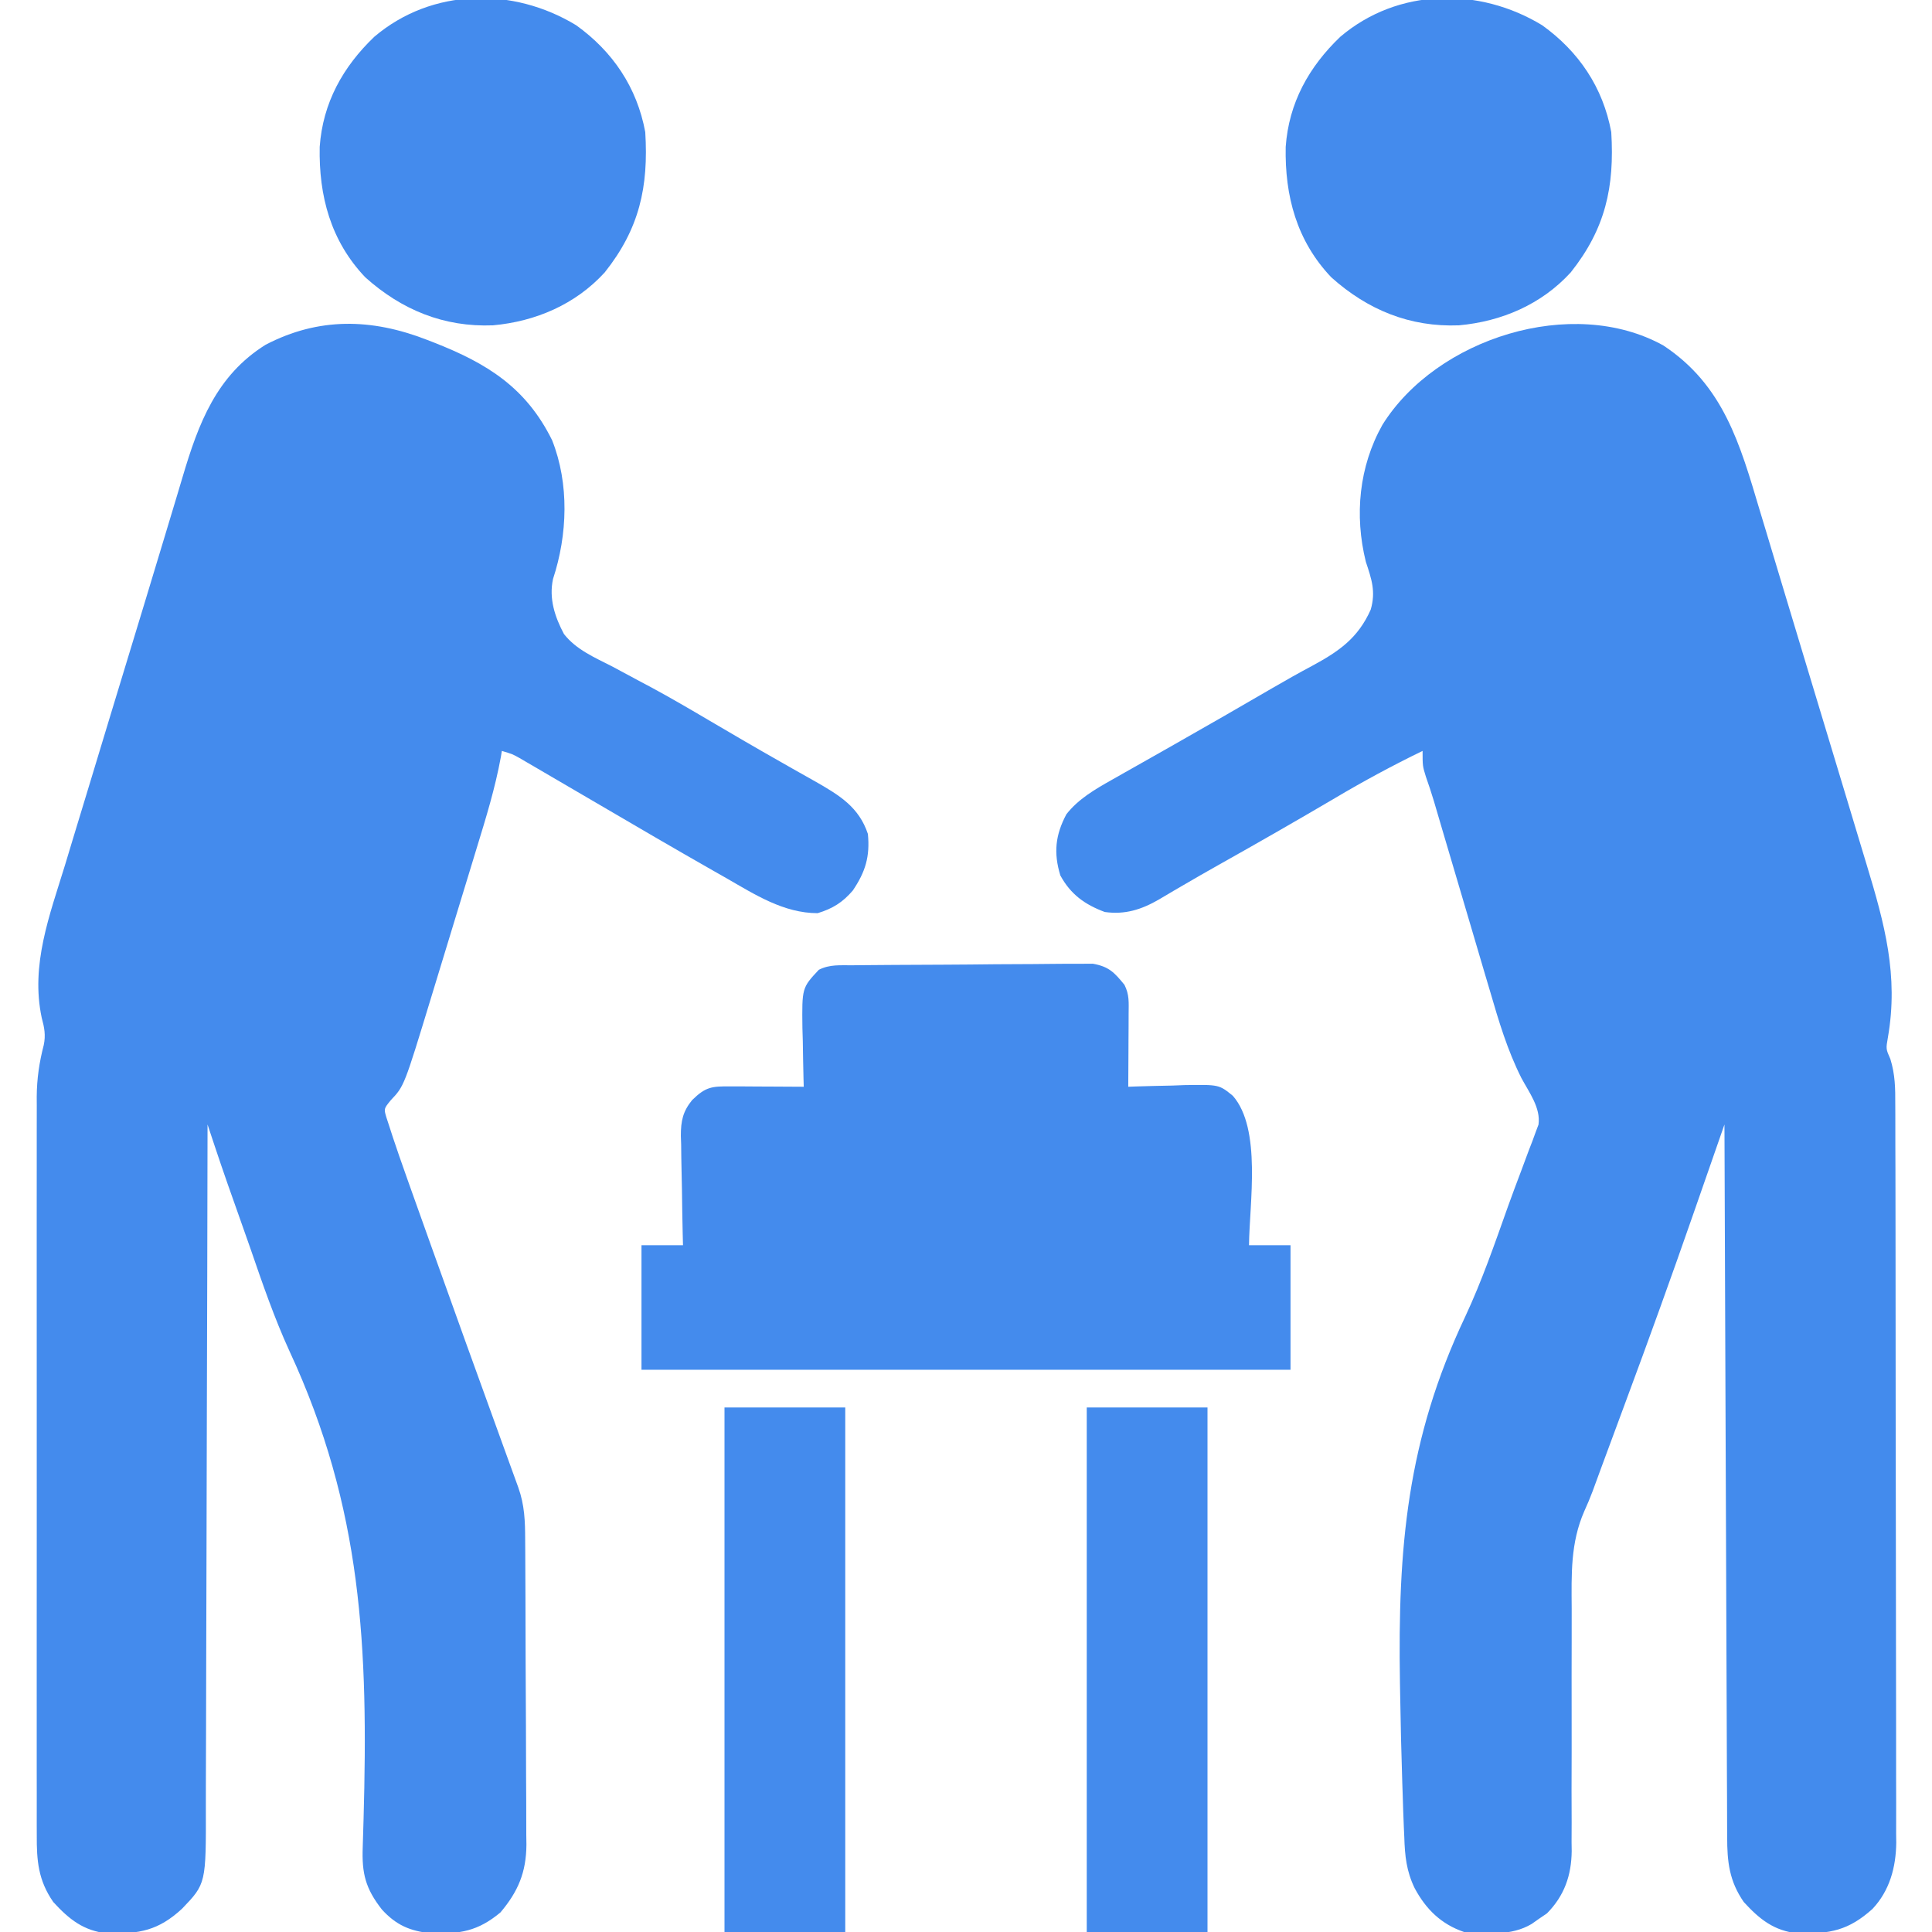 <?xml version="1.0" encoding="UTF-8"?>
<svg version="1.1" xmlns="http://www.w3.org/2000/svg" width="512" height="512">
<path d="M0 0 C15.987 10.554 20.317 26.141 25.523 43.582 C26.151 45.663 26.78 47.744 27.409 49.825 C28.843 54.576 30.271 59.328 31.696 64.082 C33.784 71.049 35.889 78.011 37.998 84.972 C40.447 93.06 42.89 101.149 45.33 109.24 C46.412 112.828 47.496 116.415 48.582 120.001 C49.882 124.293 51.175 128.587 52.464 132.882 C52.943 134.473 53.423 136.064 53.906 137.653 C58.639 153.256 62.392 166.963 59.523 183.395 C58.988 186.442 58.988 186.442 60.175 189.106 C61.449 193.228 61.495 196.844 61.478 201.128 C61.483 201.989 61.487 202.849 61.492 203.736 C61.505 206.612 61.503 209.488 61.501 212.365 C61.507 214.43 61.514 216.495 61.522 218.56 C61.539 224.165 61.544 229.771 61.545 235.376 C61.547 238.879 61.551 242.383 61.556 245.886 C61.575 258.112 61.583 270.338 61.582 282.564 C61.58 293.955 61.601 305.345 61.633 316.735 C61.659 326.519 61.67 336.304 61.669 346.088 C61.668 351.93 61.674 357.771 61.695 363.613 C61.714 369.108 61.714 374.603 61.7 380.098 C61.698 382.112 61.703 384.125 61.715 386.139 C61.73 388.894 61.721 391.649 61.705 394.405 C61.716 395.195 61.726 395.986 61.737 396.801 C61.656 403.326 59.993 409.498 55.432 414.349 C49.097 420.037 44.214 420.969 35.699 420.836 C29.346 420.146 25.546 417.118 21.336 412.52 C17.495 406.983 16.915 401.859 16.932 395.257 C16.927 394.447 16.921 393.637 16.915 392.803 C16.898 390.099 16.895 387.396 16.892 384.692 C16.883 382.75 16.873 380.808 16.862 378.867 C16.834 373.601 16.819 368.335 16.806 363.069 C16.791 357.563 16.764 352.058 16.738 346.553 C16.691 336.13 16.655 325.707 16.622 315.285 C16.583 303.418 16.534 291.551 16.484 279.684 C16.38 255.275 16.291 230.866 16.211 206.457 C15.788 207.674 15.364 208.892 14.928 210.146 C13.329 214.742 11.728 219.338 10.127 223.934 C9.44 225.908 8.753 227.883 8.066 229.857 C2.234 246.627 -3.791 263.314 -9.977 279.957 C-10.886 282.414 -11.796 284.871 -12.705 287.328 C-13.975 290.76 -15.245 294.192 -16.519 297.623 C-17.261 299.624 -17.996 301.628 -18.721 303.635 C-19.4 305.428 -20.134 307.203 -20.938 308.944 C-24.612 317.334 -24.331 325.678 -24.275 334.673 C-24.257 337.554 -24.265 340.433 -24.279 343.314 C-24.304 349.424 -24.299 355.534 -24.289 361.645 C-24.278 368.741 -24.279 375.838 -24.313 382.934 C-24.32 385.762 -24.304 388.588 -24.286 391.416 C-24.292 393.159 -24.299 394.902 -24.307 396.645 C-24.29 397.81 -24.29 397.81 -24.272 398.999 C-24.344 405.463 -26.224 410.862 -30.824 415.516 C-31.493 415.971 -32.162 416.426 -32.852 416.895 C-33.523 417.368 -34.195 417.841 -34.887 418.328 C-40.318 421.551 -46.689 420.871 -52.789 420.457 C-58.834 418.406 -62.889 414.445 -65.885 408.852 C-68.077 404.331 -68.485 400.29 -68.636 395.318 C-68.677 394.437 -68.717 393.556 -68.759 392.648 C-68.884 389.738 -68.978 386.829 -69.066 383.918 C-69.118 382.404 -69.118 382.404 -69.171 380.859 C-69.429 373.184 -69.597 365.51 -69.727 357.832 C-69.747 356.707 -69.767 355.581 -69.787 354.422 C-70.377 318.655 -67.949 290.032 -52.484 257.366 C-48.042 247.86 -44.632 237.941 -41.118 228.065 C-40.007 224.98 -38.858 221.914 -37.696 218.849 C-37.012 217.009 -36.328 215.168 -35.645 213.328 C-35.323 212.498 -35.001 211.667 -34.669 210.812 C-34.389 210.043 -34.109 209.274 -33.821 208.482 C-33.572 207.821 -33.323 207.16 -33.066 206.479 C-32.457 202.034 -35.559 197.957 -37.595 194.162 C-41.315 186.768 -43.597 179.094 -45.898 171.184 C-46.355 169.645 -46.812 168.108 -47.271 166.57 C-48.463 162.561 -49.643 158.548 -50.819 154.533 C-52.019 150.447 -53.23 146.364 -54.441 142.281 C-55.803 137.689 -57.164 133.097 -58.515 128.502 C-58.823 127.455 -58.823 127.455 -59.137 126.387 C-59.689 124.51 -60.241 122.633 -60.792 120.755 C-61.45 118.579 -62.158 116.417 -62.918 114.275 C-63.789 111.457 -63.789 111.457 -63.789 107.457 C-71.765 111.331 -79.479 115.493 -87.102 120.02 C-97.166 125.943 -107.291 131.747 -117.477 137.461 C-120.85 139.354 -124.204 141.275 -127.539 143.234 C-128.264 143.655 -128.988 144.077 -129.734 144.51 C-131.047 145.275 -132.355 146.048 -133.656 146.831 C-138.282 149.506 -142.645 150.899 -148.012 150.145 C-153.305 148.167 -157.046 145.491 -159.789 140.457 C-161.615 134.463 -161.108 129.737 -158.188 124.246 C-154.993 120.159 -150.549 117.611 -146.09 115.094 C-144.976 114.462 -143.862 113.829 -142.714 113.178 C-142.125 112.847 -141.537 112.516 -140.931 112.174 C-139.07 111.127 -137.212 110.074 -135.355 109.019 C-133.426 107.924 -131.498 106.83 -129.568 105.737 C-120.87 100.808 -112.207 95.819 -103.566 90.789 C-100.088 88.767 -96.594 86.797 -93.043 84.906 C-85.955 81.065 -80.91 77.59 -77.539 70.027 C-76.143 65.242 -77.306 61.909 -78.828 57.332 C-81.885 45.005 -80.637 32.091 -74.434 21.043 C-60.128 -1.893 -24.123 -13.345 0 0 Z " fill="#438BED" transform="translate(440.789,91.543)"/>
<path d="M0 0 C0.98 0.378 0.98 0.378 1.979 0.764 C16.044 6.284 26.404 12.659 33.32 26.676 C37.893 38.236 37.406 51.726 33.559 63.422 C32.438 68.592 34.02 73.437 36.451 78.019 C39.717 82.196 44.616 84.249 49.25 86.625 C51.526 87.844 53.801 89.066 56.074 90.289 C57.231 90.904 58.388 91.519 59.58 92.153 C64.813 94.979 69.939 97.98 75.062 101 C81.24 104.635 87.425 108.251 93.664 111.781 C94.756 112.404 95.848 113.026 96.972 113.668 C99.059 114.857 101.151 116.037 103.248 117.207 C109.478 120.776 114.629 123.887 117 131 C117.589 137.013 116.327 141.087 113 146 C110.323 149.124 107.67 150.798 103.688 152 C94.678 152 87.045 147.059 79.438 142.688 C78.352 142.072 77.266 141.456 76.148 140.821 C65.663 134.854 55.246 128.769 44.839 122.665 C40.293 119.999 35.742 117.339 31.188 114.688 C30.399 114.225 29.61 113.763 28.797 113.286 C28.074 112.866 27.351 112.445 26.605 112.012 C25.978 111.645 25.35 111.279 24.704 110.901 C22.839 109.855 22.839 109.855 20 109 C19.91 109.54 19.819 110.08 19.726 110.636 C18.228 118.835 15.792 126.729 13.352 134.684 C12.893 136.19 12.434 137.696 11.976 139.203 C11.019 142.346 10.059 145.488 9.097 148.63 C7.872 152.627 6.654 156.626 5.439 160.625 C4.494 163.733 3.546 166.839 2.597 169.945 C2.148 171.418 1.699 172.891 1.251 174.364 C-5.896 197.839 -5.896 197.839 -9.438 201.562 C-11.281 203.826 -11.281 203.826 -10.609 206.103 C-10.341 206.92 -10.073 207.737 -9.797 208.579 C-9.508 209.475 -9.218 210.371 -8.92 211.293 C-8.616 212.187 -8.313 213.08 -8 214 C-7.743 214.762 -7.486 215.524 -7.221 216.308 C-6.433 218.601 -5.622 220.885 -4.805 223.168 C-4.5 224.026 -4.195 224.884 -3.88 225.768 C-2.881 228.576 -1.878 231.382 -0.875 234.188 C-0.173 236.157 0.529 238.126 1.231 240.095 C7.327 257.184 13.493 274.248 19.678 291.305 C20.028 292.27 20.377 293.234 20.738 294.227 C21.392 296.033 22.048 297.838 22.703 299.644 C22.993 300.441 23.282 301.238 23.58 302.059 C23.831 302.752 24.083 303.444 24.342 304.158 C26.037 308.904 26.162 313.124 26.177 318.118 C26.184 319.052 26.19 319.985 26.197 320.947 C26.217 324.042 26.228 327.136 26.238 330.23 C26.242 331.288 26.246 332.345 26.251 333.435 C26.271 339.033 26.286 344.631 26.295 350.23 C26.306 356.006 26.341 361.781 26.38 367.557 C26.407 372.003 26.415 376.45 26.418 380.896 C26.423 383.025 26.435 385.153 26.453 387.282 C26.478 390.267 26.477 393.25 26.47 396.235 C26.489 397.545 26.489 397.545 26.509 398.882 C26.447 406.177 24.32 411.252 19.625 416.812 C13.637 421.803 8.876 422.558 1.191 422.34 C-4.355 421.749 -7.999 420.181 -11.781 416.059 C-16.138 410.479 -17.137 406.528 -16.872 399.486 C-16.824 397.89 -16.776 396.295 -16.73 394.699 C-16.704 393.848 -16.679 392.997 -16.652 392.121 C-15.389 346.759 -16.953 309.75 -36.262 268.113 C-40.312 259.27 -43.455 250.109 -46.618 240.92 C-47.523 238.301 -48.447 235.689 -49.379 233.079 C-51.676 226.647 -53.938 220.211 -56.094 213.73 C-56.451 212.656 -56.809 211.581 -57.178 210.473 C-57.449 209.657 -57.72 208.841 -58 208 C-58.001 209.007 -58.003 210.014 -58.004 211.051 C-58.041 235.565 -58.101 260.078 -58.184 284.591 C-58.224 296.445 -58.256 308.299 -58.271 320.154 C-58.284 330.487 -58.311 340.82 -58.355 351.154 C-58.377 356.624 -58.393 362.094 -58.392 367.565 C-58.391 372.717 -58.409 377.869 -58.441 383.021 C-58.45 384.909 -58.451 386.796 -58.446 388.684 C-58.393 409.201 -58.393 409.201 -64.779 415.853 C-71.043 421.621 -76.026 422.511 -84.512 422.379 C-90.865 421.689 -94.665 418.66 -98.875 414.062 C-102.873 408.301 -103.292 403.106 -103.254 396.329 C-103.257 395.468 -103.26 394.608 -103.263 393.721 C-103.271 390.845 -103.265 387.969 -103.259 385.093 C-103.261 383.027 -103.265 380.962 -103.269 378.897 C-103.279 373.292 -103.275 367.686 -103.269 362.081 C-103.264 356.212 -103.268 350.342 -103.271 344.473 C-103.275 334.613 -103.27 324.753 -103.261 314.893 C-103.25 303.503 -103.253 292.112 -103.264 280.722 C-103.273 270.938 -103.275 261.153 -103.27 251.369 C-103.266 245.527 -103.266 239.686 -103.273 233.845 C-103.278 228.349 -103.274 222.854 -103.263 217.359 C-103.26 215.345 -103.261 213.332 -103.265 211.318 C-103.271 208.563 -103.264 205.808 -103.254 203.052 C-103.258 202.262 -103.263 201.471 -103.267 200.656 C-103.234 195.87 -102.601 191.563 -101.401 186.927 C-100.856 184.308 -101.239 182.312 -101.938 179.75 C-104.945 165.725 -99.842 152.511 -95.762 139.227 C-95.118 137.097 -94.476 134.967 -93.834 132.837 C-92.143 127.229 -90.435 121.626 -88.724 116.024 C-87.029 110.466 -85.35 104.903 -83.67 99.34 C-80.732 89.622 -77.774 79.911 -74.805 70.203 C-72.974 64.21 -71.159 58.212 -69.362 52.209 C-68.278 48.592 -67.186 44.977 -66.093 41.363 C-65.594 39.706 -65.099 38.048 -64.607 36.39 C-60.415 22.248 -55.654 9.497 -42.602 1.355 C-28.544 -5.969 -14.518 -5.622 0 0 Z " fill="#448BED" transform="translate(113,90)"/>
<path d="M0 0 C0.714 -0.008 1.428 -0.016 2.164 -0.025 C4.531 -0.05 6.899 -0.066 9.266 -0.081 C10.075 -0.086 10.883 -0.091 11.716 -0.097 C15.994 -0.123 20.273 -0.143 24.552 -0.157 C28.971 -0.174 33.389 -0.219 37.807 -0.27 C41.205 -0.303 44.603 -0.315 48.001 -0.32 C49.63 -0.327 51.259 -0.342 52.887 -0.366 C55.169 -0.398 57.449 -0.398 59.73 -0.391 C61.677 -0.403 61.677 -0.403 63.662 -0.415 C67.924 0.348 69.368 1.882 72.059 5.193 C73.39 7.855 73.172 9.88 73.157 12.857 C73.154 13.978 73.151 15.1 73.147 16.255 C73.139 17.431 73.13 18.607 73.122 19.818 C73.117 21.001 73.113 22.185 73.108 23.404 C73.096 26.334 73.08 29.263 73.059 32.193 C73.755 32.167 74.451 32.141 75.167 32.114 C78.339 32.009 81.511 31.944 84.684 31.88 C85.779 31.838 86.873 31.797 88.001 31.753 C97.118 31.615 97.118 31.615 100.77 34.587 C108.455 43.334 105.161 63.119 105.059 74.193 C108.689 74.193 112.319 74.193 116.059 74.193 C116.059 85.083 116.059 95.973 116.059 107.193 C59.299 107.193 2.539 107.193 -55.941 107.193 C-55.941 96.303 -55.941 85.413 -55.941 74.193 C-52.311 74.193 -48.681 74.193 -44.941 74.193 C-44.967 73.164 -44.993 72.135 -45.02 71.075 C-45.111 67.24 -45.168 63.405 -45.215 59.569 C-45.24 57.912 -45.274 56.255 -45.318 54.599 C-45.379 52.211 -45.407 49.824 -45.429 47.435 C-45.455 46.7 -45.481 45.966 -45.507 45.209 C-45.509 41.261 -44.986 38.768 -42.535 35.74 C-38.879 32.15 -37.278 32.07 -32.277 32.095 C-31.155 32.098 -30.034 32.102 -28.878 32.105 C-27.703 32.113 -26.527 32.122 -25.316 32.13 C-24.132 32.135 -22.949 32.139 -21.73 32.144 C-18.8 32.156 -15.87 32.172 -12.941 32.193 C-12.962 31.467 -12.983 30.741 -13.004 29.993 C-13.088 26.685 -13.139 23.377 -13.191 20.068 C-13.224 18.926 -13.258 17.784 -13.292 16.607 C-13.416 5.983 -13.416 5.983 -8.941 1.193 C-5.981 -0.287 -3.303 0.033 0 0 Z " fill="#448BED" transform="translate(225.941,255.807)"/>
<path d="M0 0 C9.692 6.953 16.12 16.464 18.312 28.312 C19.203 42.861 16.77 53.937 7.566 65.508 C-0.191 73.991 -10.72 78.495 -22.043 79.527 C-35.054 80.044 -46.266 75.425 -55.875 66.812 C-65.069 57.151 -68.219 45.227 -67.965 32.238 C-67.142 20.591 -61.832 11.038 -53.5 3.062 C-38.222 -9.911 -16.692 -10.157 0 0 Z " fill="#448BED" transform="translate(408.688,6.688)"/>
<path d="M0 0 C9.692 6.953 16.12 16.464 18.312 28.312 C19.203 42.861 16.77 53.937 7.566 65.508 C-0.191 73.991 -10.72 78.495 -22.043 79.527 C-35.054 80.044 -46.266 75.425 -55.875 66.812 C-65.069 57.151 -68.219 45.227 -67.965 32.238 C-67.142 20.591 -61.832 11.038 -53.5 3.062 C-38.222 -9.911 -16.692 -10.157 0 0 Z " fill="#448BED" transform="translate(152.688,6.688)"/>
<path d="M0 0 C10.56 0 21.12 0 32 0 C32 45.87 32 91.74 32 139 C21.44 139 10.88 139 0 139 C0 93.13 0 47.26 0 0 Z " fill="#448BED" transform="translate(288,373)"/>
<path d="M0 0 C10.56 0 21.12 0 32 0 C32 45.87 32 91.74 32 139 C21.44 139 10.88 139 0 139 C0 93.13 0 47.26 0 0 Z " fill="#448BED" transform="translate(192,373)"/>
</svg>
